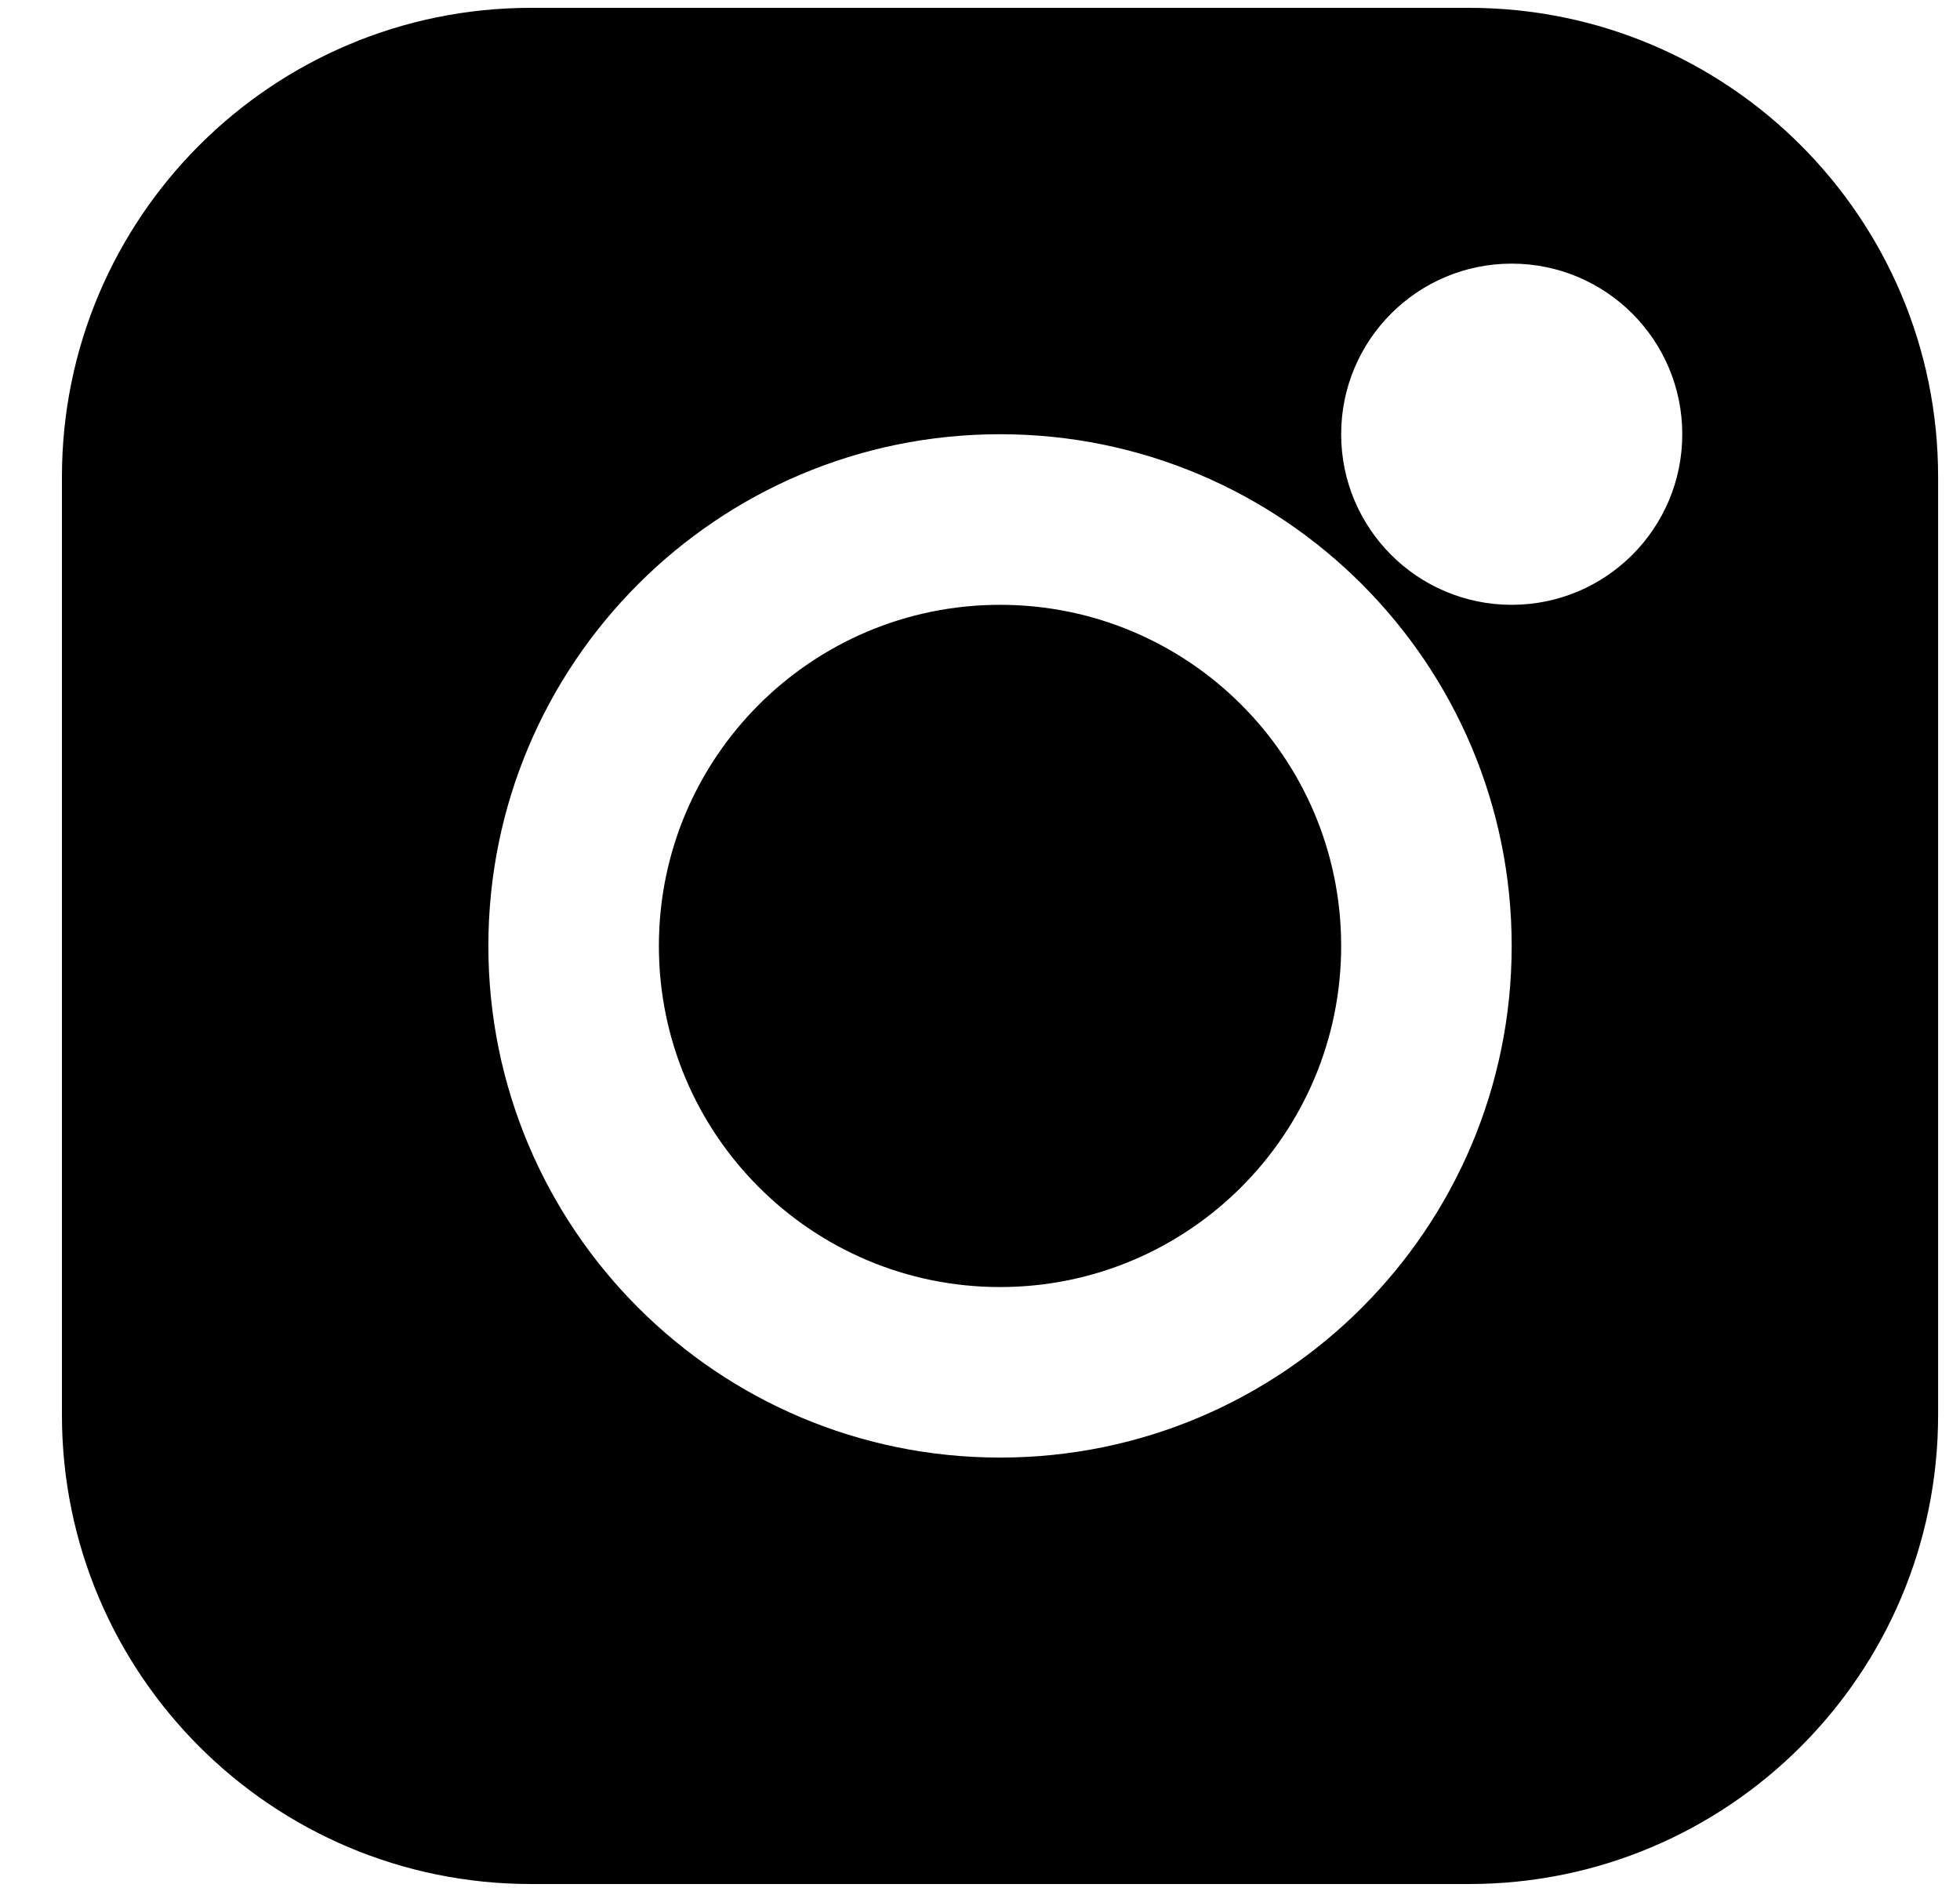 <?xml version="1.0" encoding="UTF-8"?> <svg xmlns="http://www.w3.org/2000/svg" width="30" height="29" viewBox="0 0 30 29" fill="none"><path fill-rule="evenodd" clip-rule="evenodd" d="M8.128 0.12C4.163 0.12 0.948 3.334 0.948 7.299V21.657C0.948 25.622 4.163 28.836 8.128 28.836H22.486C26.451 28.836 29.665 25.622 29.665 21.657V7.299C29.665 3.334 26.451 0.12 22.486 0.12H8.128ZM15.307 9.257C12.423 9.257 10.085 11.594 10.085 14.478C10.085 17.361 12.423 19.699 15.307 19.699C18.19 19.699 20.528 17.361 20.528 14.478C20.528 11.594 18.19 9.257 15.307 9.257ZM7.475 14.478C7.475 10.152 10.981 6.646 15.307 6.646C19.632 6.646 23.138 10.152 23.138 14.478C23.138 18.803 19.632 22.309 15.307 22.309C10.981 22.309 7.475 18.803 7.475 14.478ZM23.138 4.035C21.697 4.035 20.528 5.204 20.528 6.646C20.528 8.088 21.697 9.257 23.138 9.257C24.58 9.257 25.749 8.088 25.749 6.646C25.749 5.204 24.58 4.035 23.138 4.035Z" fill="black"></path></svg> 